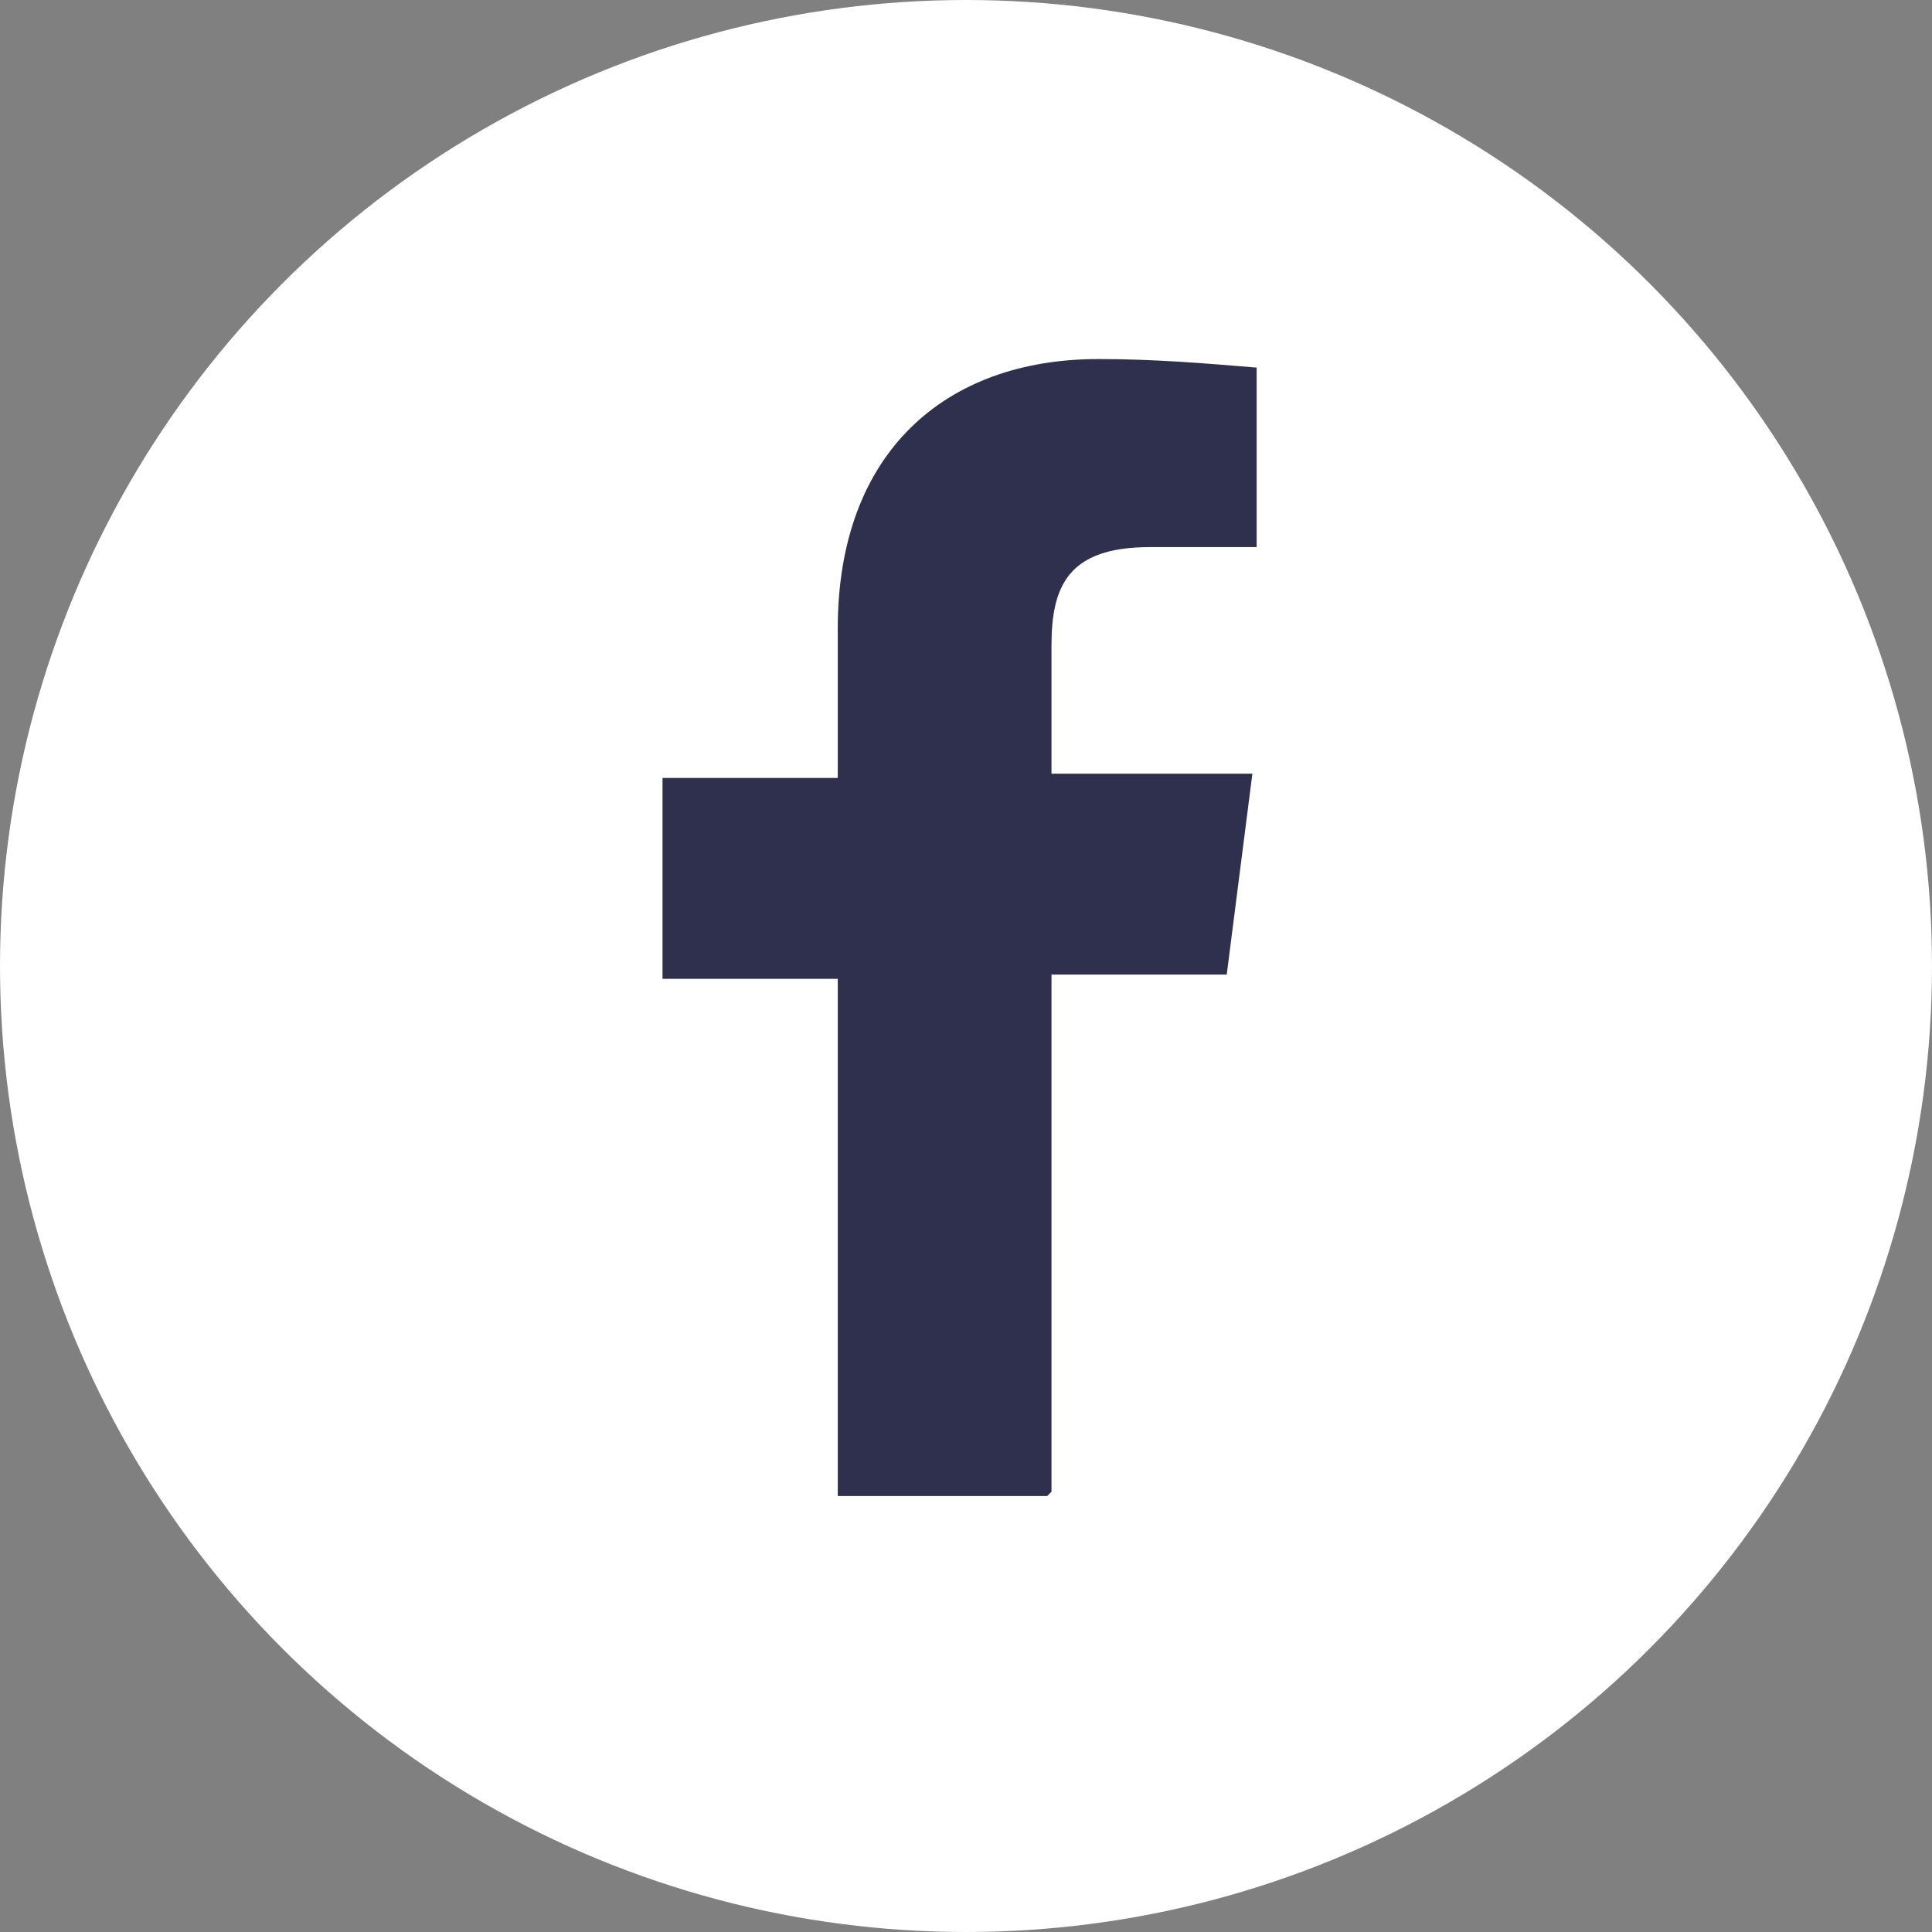 <?xml version="1.0" encoding="UTF-8"?>
<svg id="social-facebook" xmlns="http://www.w3.org/2000/svg" version="1.1" viewBox="0 0 45.2 45.2">
  <rect x="0" y="0" width="45.2" height="45.2" fill="#808080" stroke="none"/>
  <defs>
    <style>
      .cls-1 {
        fill: #2e304e;
      }

      .cls-1, .cls-2 {
        stroke-width: 0px;
      }

      .cls-2 {
        fill: #fff;
      }
    </style>
  </defs>
  <circle id="Ellipse_2311" data-name="Ellipse 2311" class="cls-2" cx="22.6" cy="22.6" r="22.6"/>
  <g id="facebook-app-symbol">
    <path id="f" class="cls-1" d="M24.6,34.9v-12.1h4.1l.6-4.7h-4.7v-3c0-1.4.4-2.3,2.3-2.3h2.5v-4.2c-1.2-.1-2.4-.2-3.7-.2-3.6,0-6.1,2.2-6.1,6.3v3.5h-4.1v4.7h4.1v12.1h4.9Z"/>
  </g>
</svg>